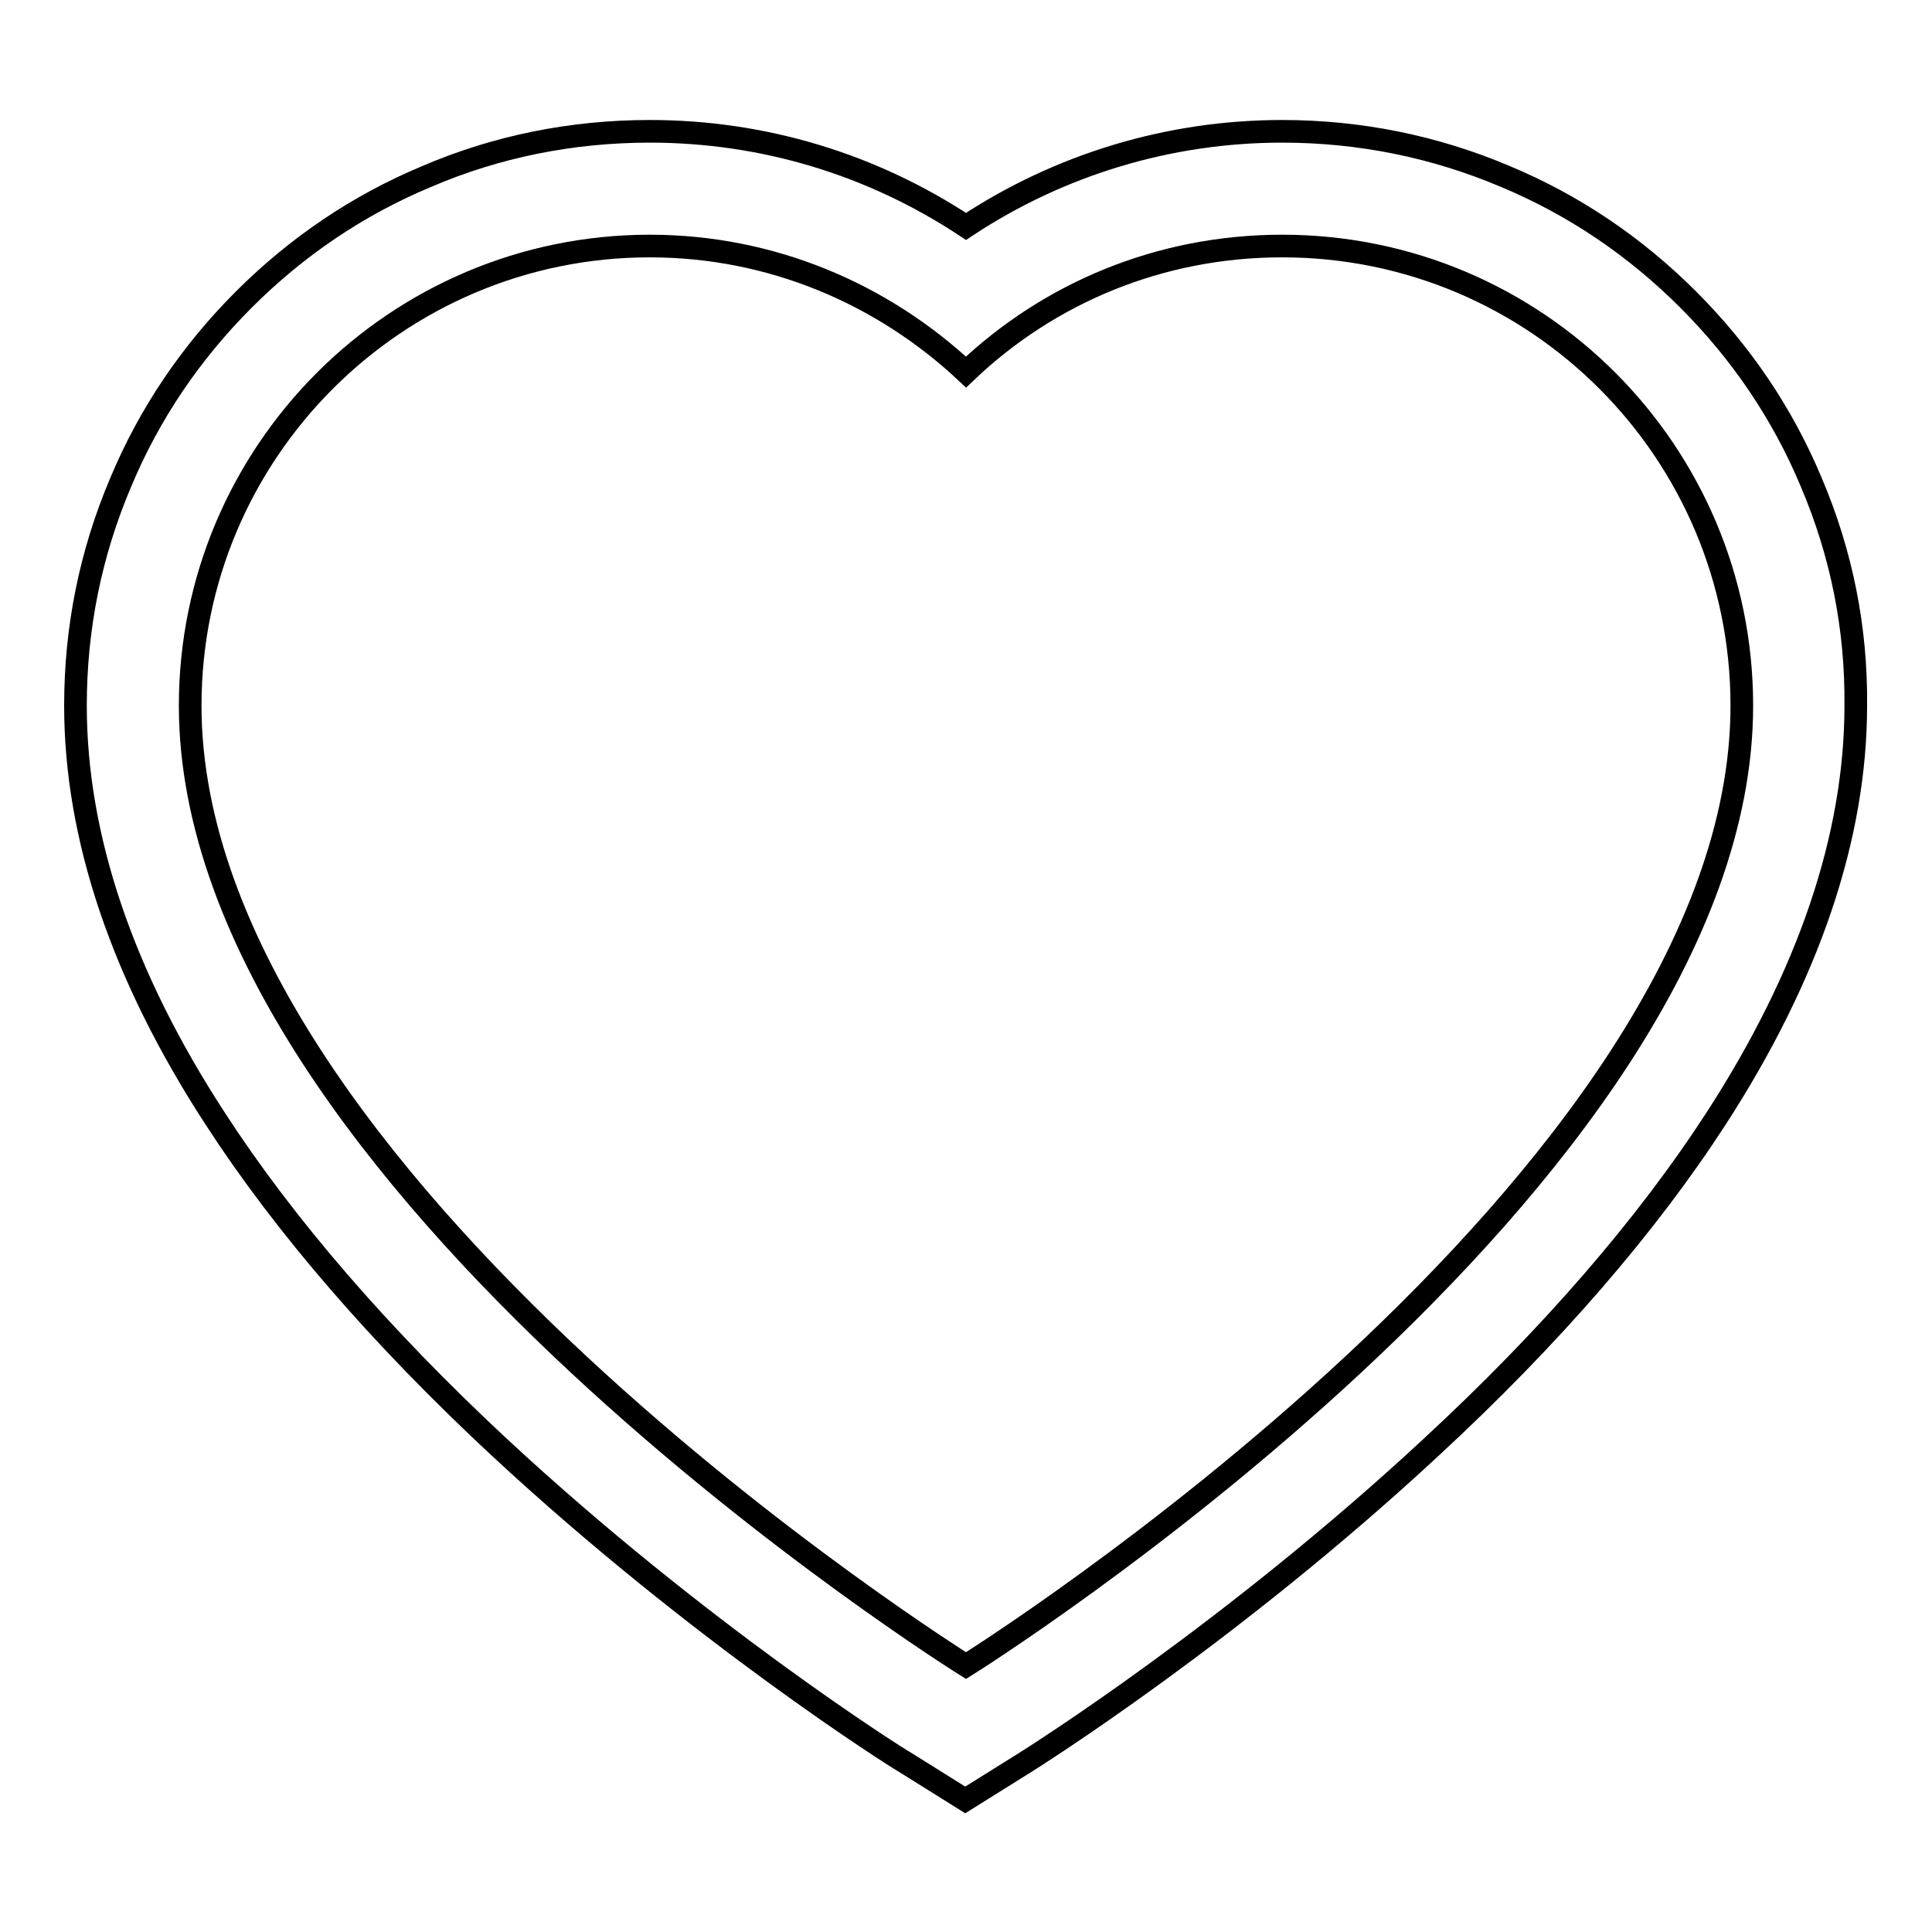 <?xml version="1.0" encoding="utf-8"?>
<!-- Svg Vector Icons : http://www.onlinewebfonts.com/icon -->
<!DOCTYPE svg PUBLIC "-//W3C//DTD SVG 1.1//EN" "http://www.w3.org/Graphics/SVG/1.1/DTD/svg11.dtd">
<svg version="1.1" xmlns="http://www.w3.org/2000/svg" xmlns:xlink="http://www.w3.org/1999/xlink" x="0px" y="0px" viewBox="0 0 256 256" enable-background="new 0 0 256 256" xml:space="preserve">
<g><g><path stroke-width="3" fill-opacity="0" stroke="#000000"  d="M97.8,148.6"/><path stroke-width="3" fill-opacity="0" stroke="#000000"  d="M240,63.9c-3.8-9.1-9.3-17.2-16.3-24.2c-7-7-15.1-12.5-24.2-16.3c-9.4-4-19.4-6-29.6-6c-15,0-29.5,4.4-41.9,12.6c-12.4-8.2-26.8-12.6-41.9-12.6c-10.3,0-20.3,2-29.6,6c-9.1,3.8-17.2,9.3-24.2,16.3c-7,7-12.5,15.1-16.3,24.2C12,73.3,10,83.2,10,93.5c0,17.4,6.2,35.8,18.5,54.7c9.2,14.2,21.9,28.9,37.7,43.6c26.5,24.6,52.6,41.1,53.7,41.7l8,5l8-5c1.1-0.7,27.2-17.1,53.7-41.7c15.9-14.7,28.6-29.4,37.8-43.6c12.3-19,18.5-37.4,18.5-54.7C246,83.2,244,73.3,240,63.9z M128,220.7c0,0-102.8-64.2-102.8-127.2c0-33.6,27.3-60.9,60.9-60.9c16.2,0,30.9,6.4,41.9,16.7c10.9-10.4,25.6-16.7,41.9-16.7c33.7,0,60.9,27.3,60.9,60.9C230.8,156.5,128,220.7,128,220.7z"/></g></g>
</svg>